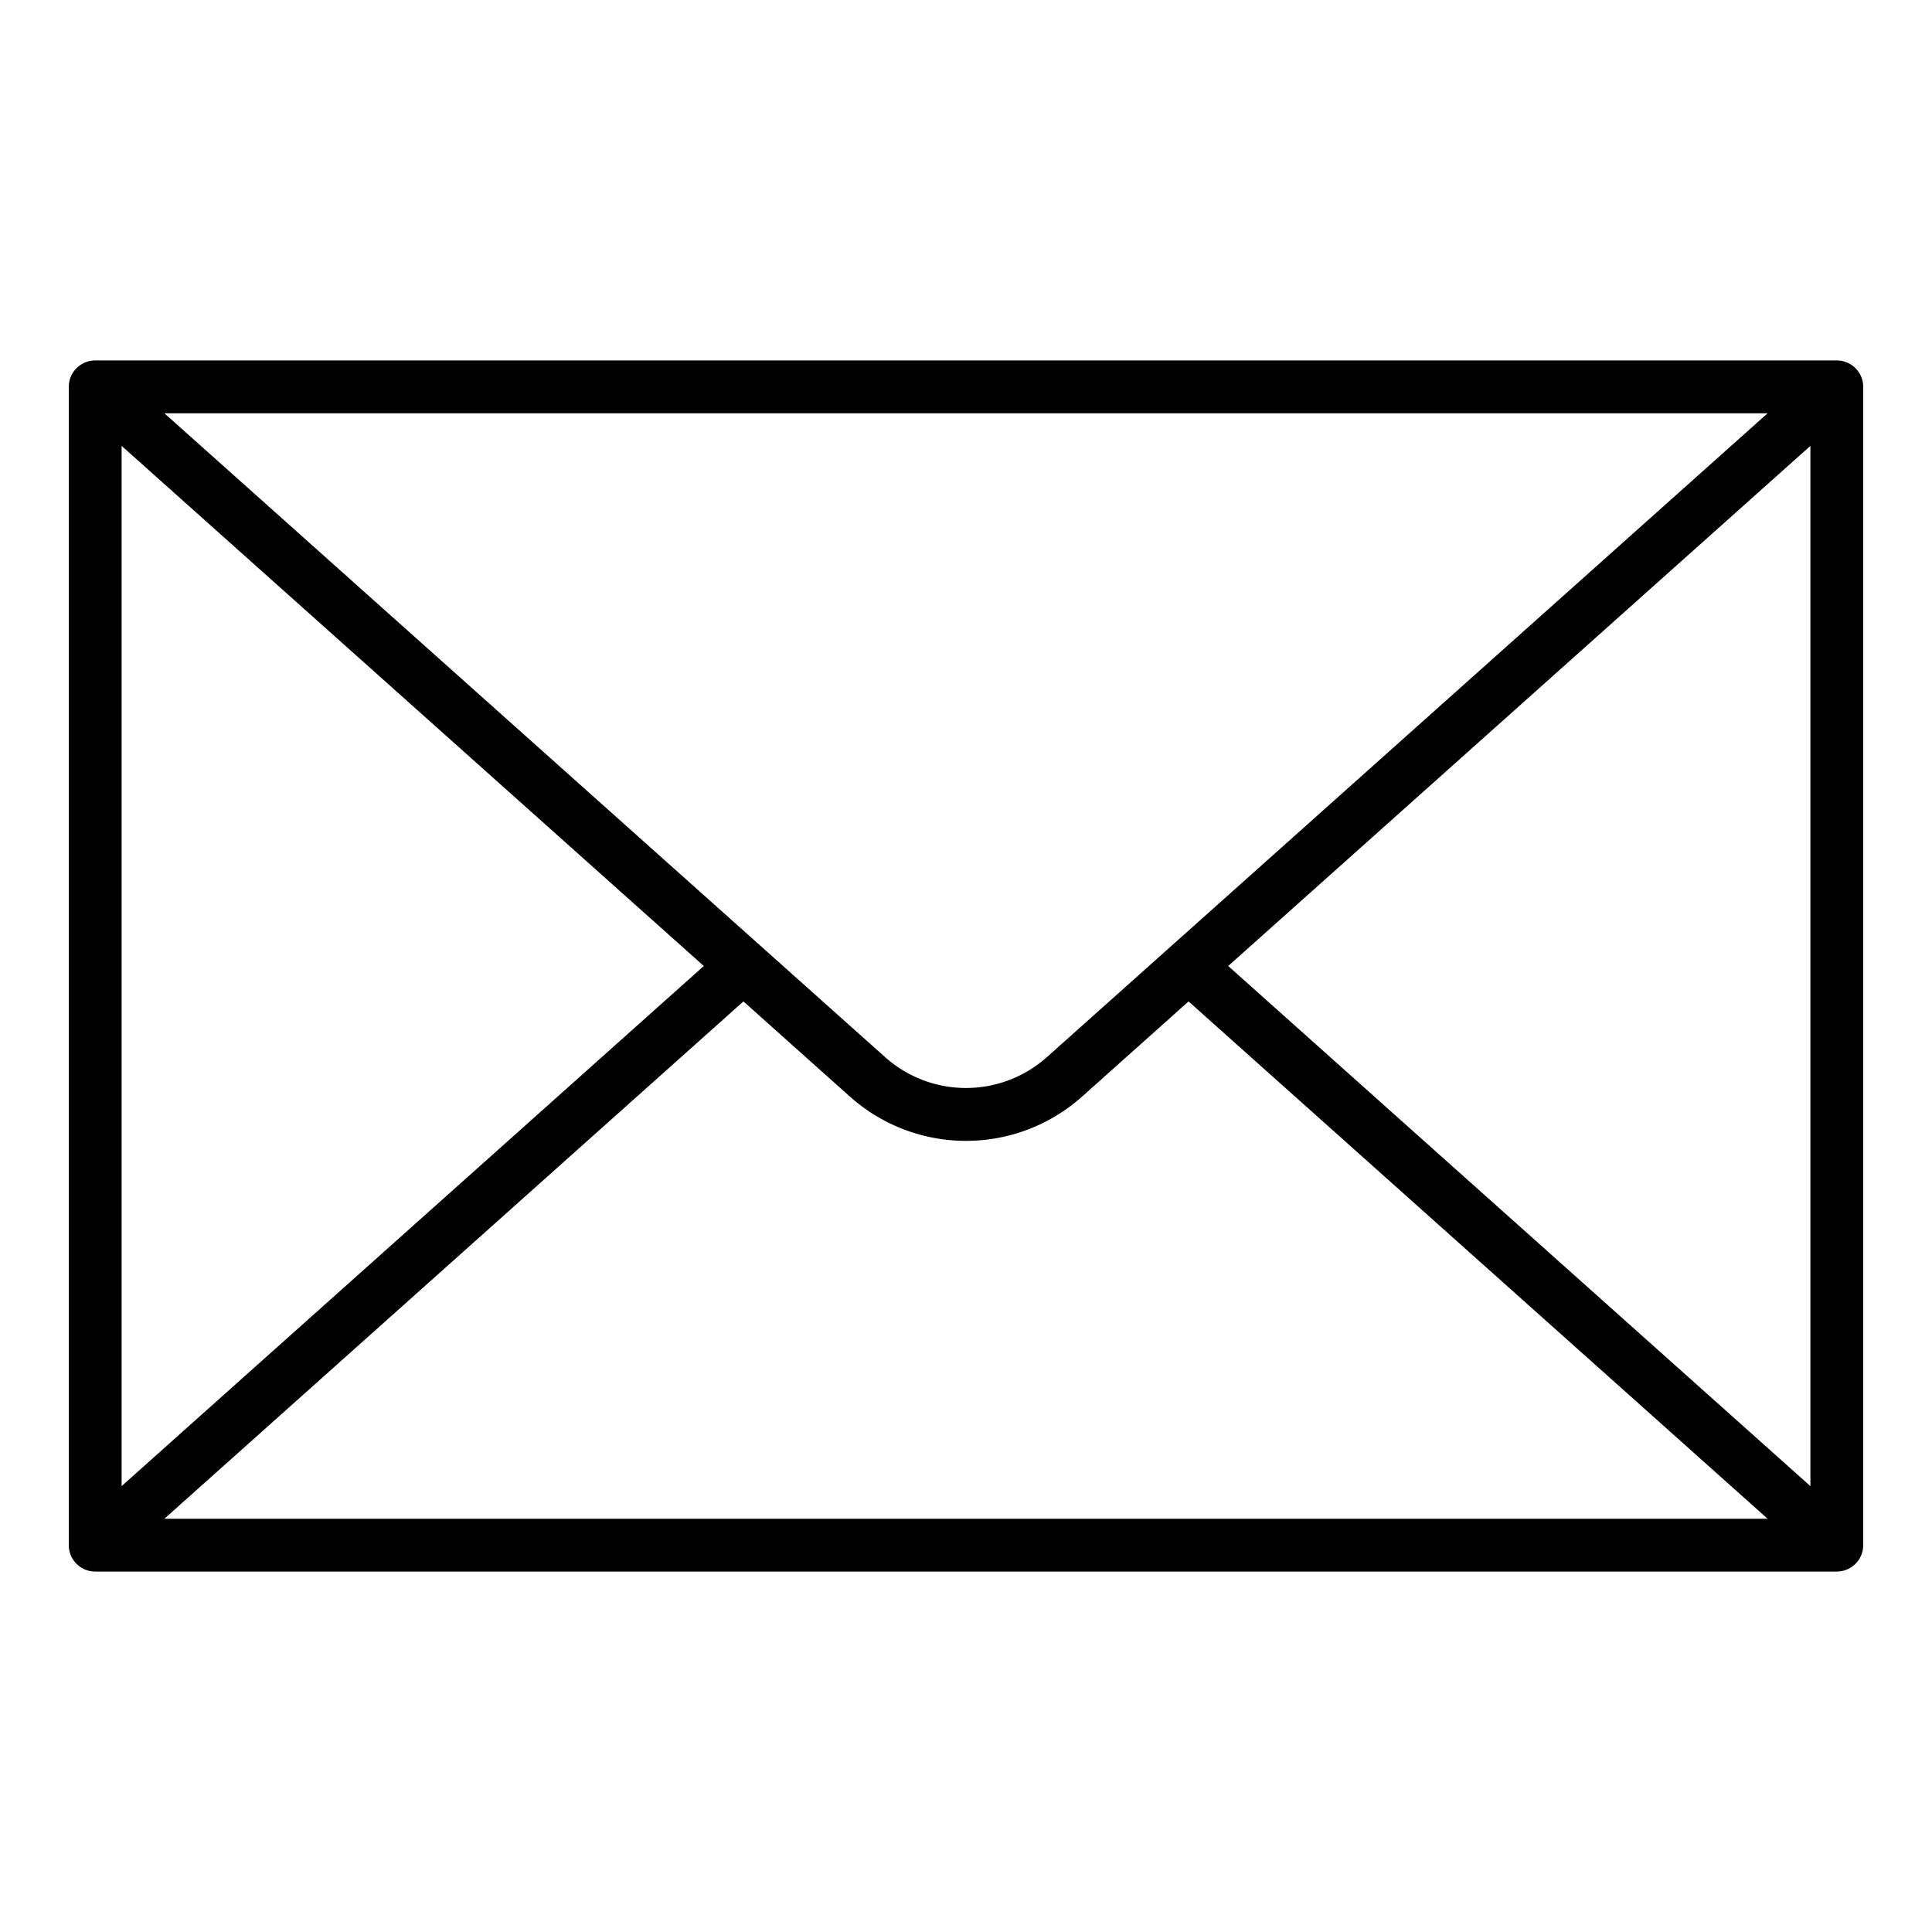 <svg xmlns="http://www.w3.org/2000/svg" width="128" height="128" viewBox="0 0 128 128">
  <title>ENVELOPE</title>
  <path d="M121.693,23.881H6.307a1.75,1.75,0,0,0-1.75,1.75v76.738a1.75,1.75,0,0,0,1.75,1.75H121.693a1.75,1.75,0,0,0,1.75-1.75V25.631A1.75,1.75,0,0,0,121.693,23.881ZM8.057,29.541,46.628,64,8.057,98.459ZM69.365,70.033a8.048,8.048,0,0,1-10.73,0L10.892,27.381H117.108ZM49.254,66.347l7.05,6.3a11.549,11.549,0,0,0,15.393,0l7.048-6.3,38.363,34.273H10.892ZM81.372,64l38.571-34.459V98.459Z"/>
</svg>
